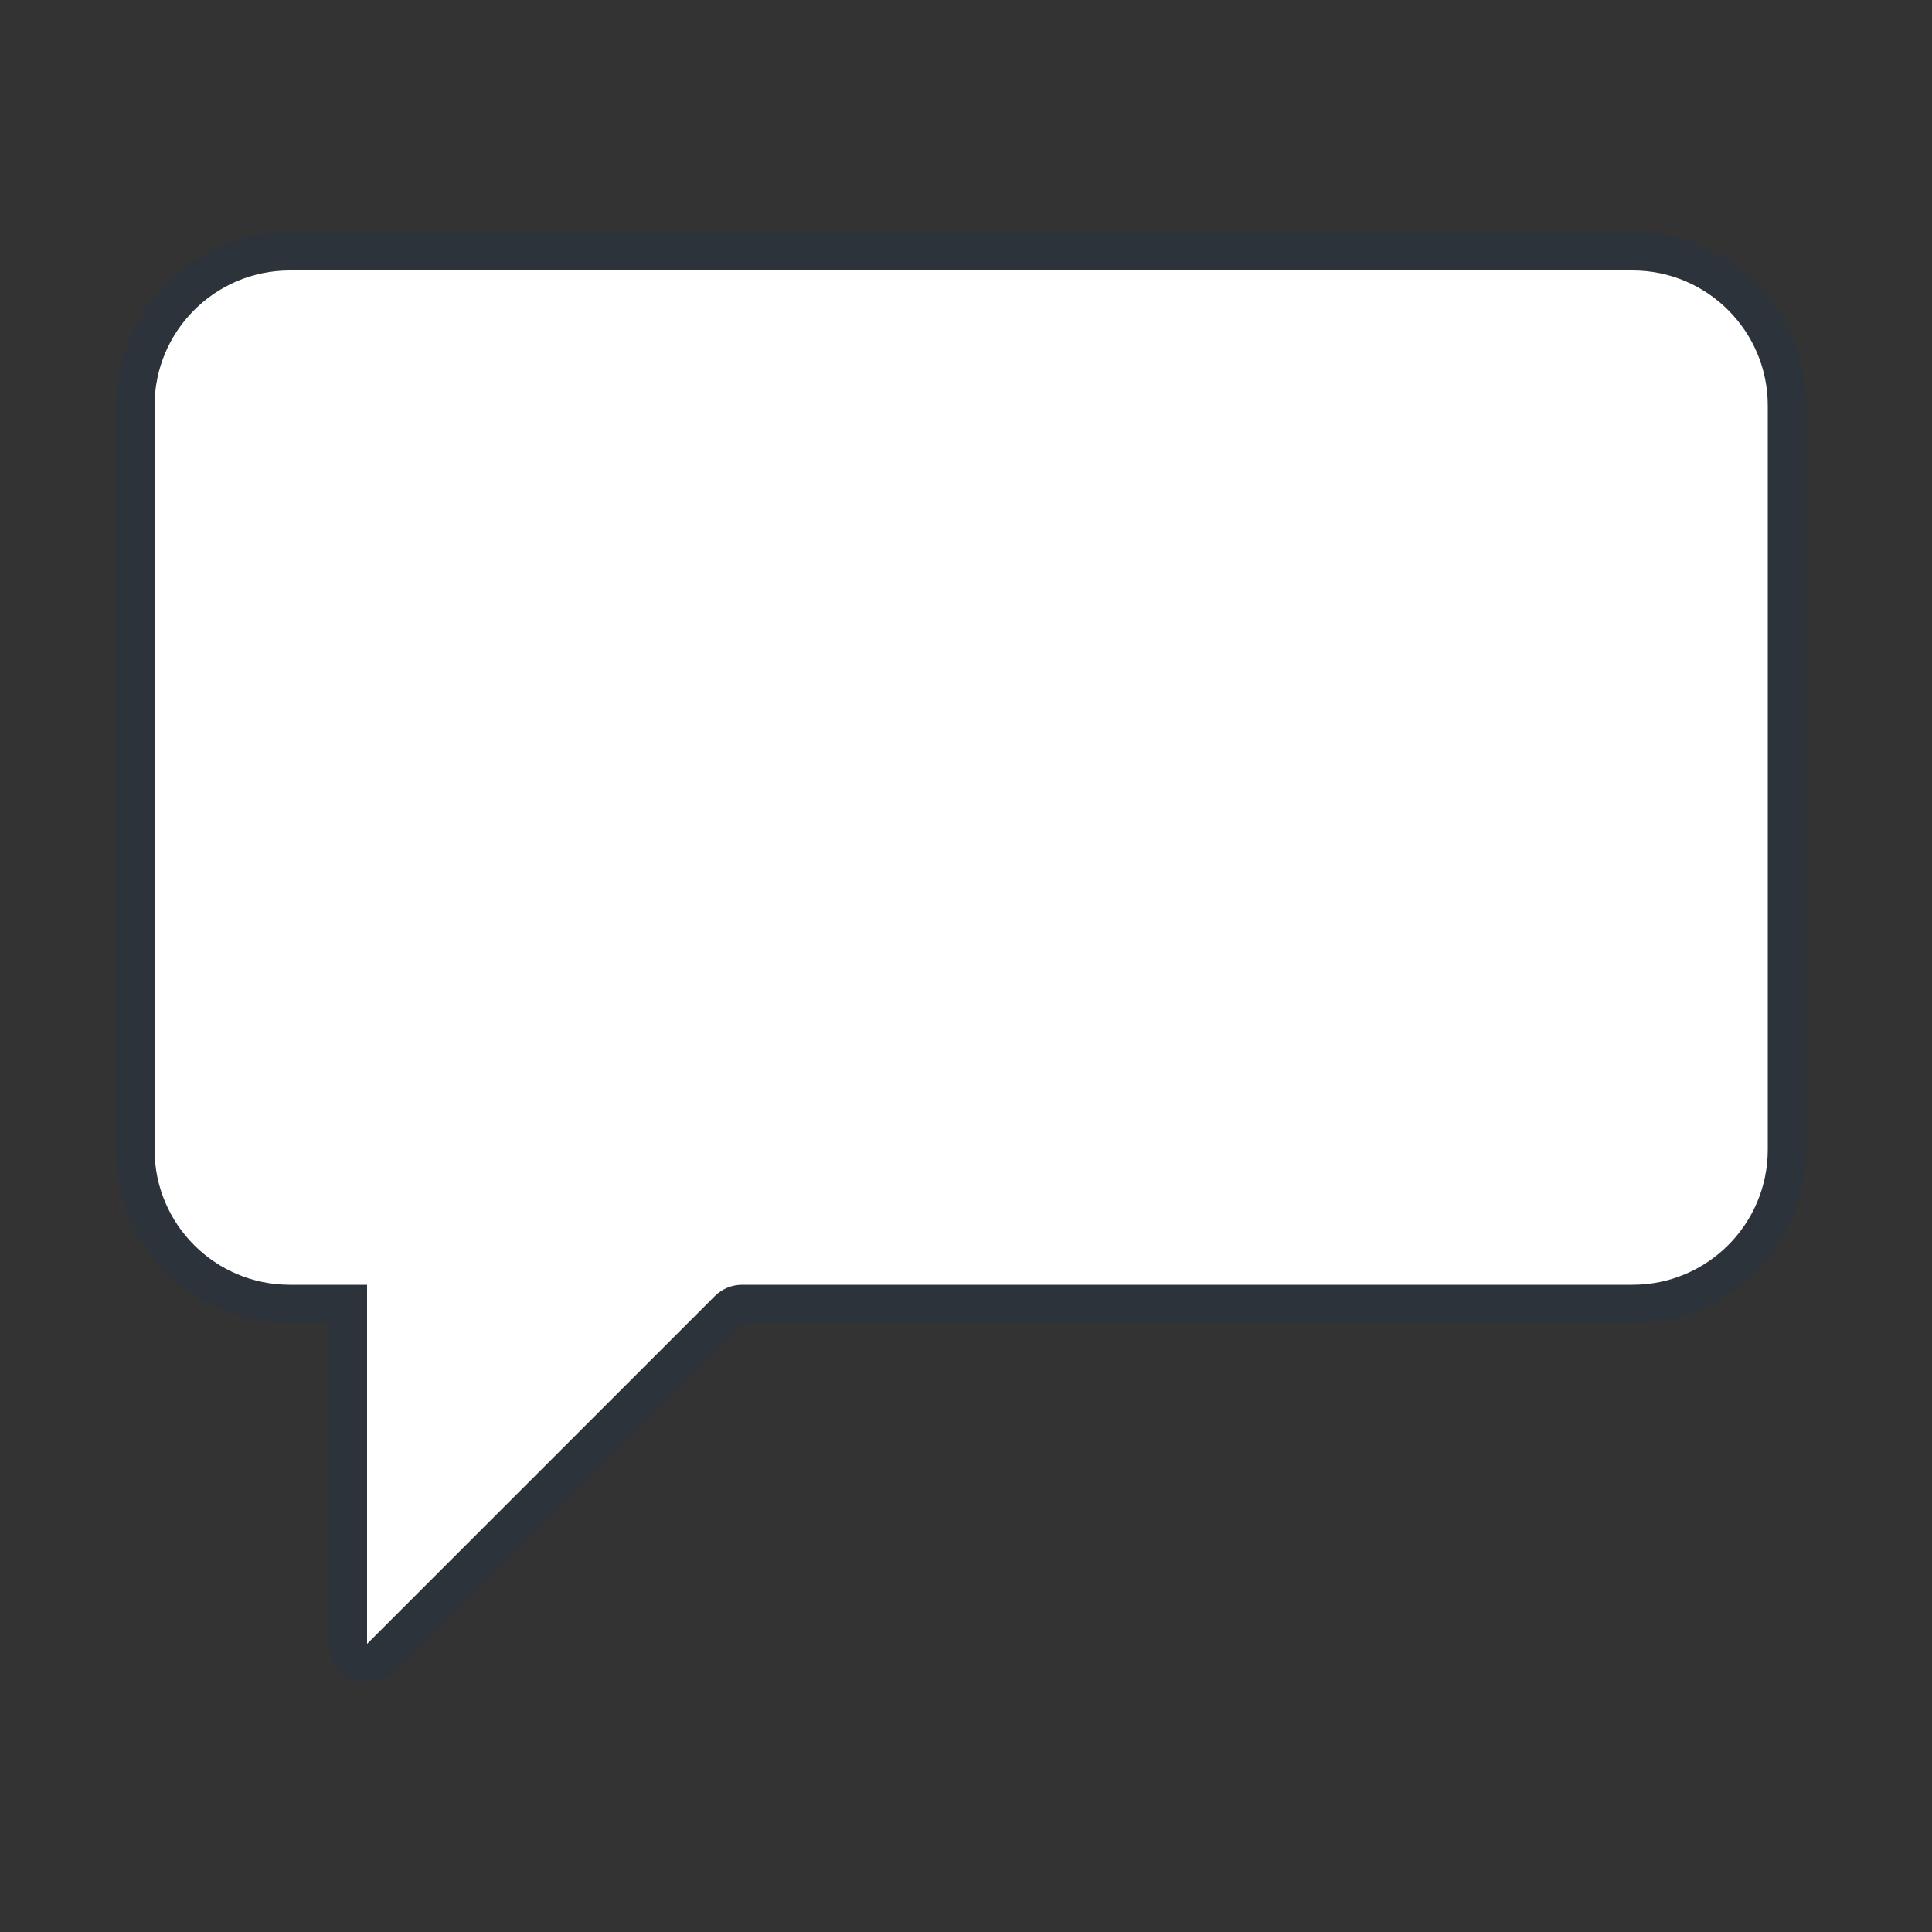 <svg width="100" height="100" viewBox="0 0 100 100" fill="none" xmlns="http://www.w3.org/2000/svg" style="width: 100px; height: 100px;"><rect x="0" y="0" width="100" height="100" fill="#333333" stroke="none"/><style>
     .line-message3-line1 {animation:line-message3-line 3s 600ms infinite; stroke-dasharray: 150; stroke-dashoffset: 160;}
     .line-message3-line2 {animation:line-message3-line 3s 300ms infinite; stroke-dasharray: 150; stroke-dashoffset: 160;}
     .line-message3-line3 {animation:line-message3-line 3s infinite; stroke-dasharray: 150; stroke-dashoffset: 160;}
     @keyframes line-message3-line {
         0%{stroke-dashoffset: 160;}
         20%{stroke-dashoffset: 160;}
         50%{stroke-dashoffset: 0; opacity: 1;}
         80%{stroke-dashoffset: 0; opacity: 0;}
         100%{stroke-dashoffset: 150; opacity: 0;}
     }
     @media (prefers-reduced-motion: reduce) {
         .line-message3-line1, .line-message3-line2, .line-message3-line3 {
             animation: none;
         }
     }
    </style><path class="stroke1 fill1" d="M84.5 13H15C10.582 13 7 16.582 7 21V59.5C7 63.918 10.582 67.5 15 67.5H18V85.086C18 85.977 19.077 86.423 19.707 85.793L37.707 67.793C37.895 67.605 38.149 67.5 38.414 67.5H84.5C88.918 67.5 92.5 63.918 92.5 59.5V21C92.5 16.582 88.918 13 84.5 13Z" fill="#fff" stroke="rgba(45,51,58,1)" stroke-width="2.0px" style="animation-duration: 3s;"></path><path class="line-message3-line1 stroke2" d="M21 53H49" stroke="rgba(226,61,143,1)" stroke-width="2.0px" style="animation-duration: 3s;"></path><path class="line-message3-line2 stroke2" d="M21 41H77" stroke="rgba(226,61,143,1)" stroke-width="2.0px" style="animation-duration: 3s;"></path><path class="line-message3-line3 stroke2" d="M21 29H77" stroke="rgba(226,61,143,1)" stroke-width="2.0px" style="animation-duration: 3s;"></path></svg>
